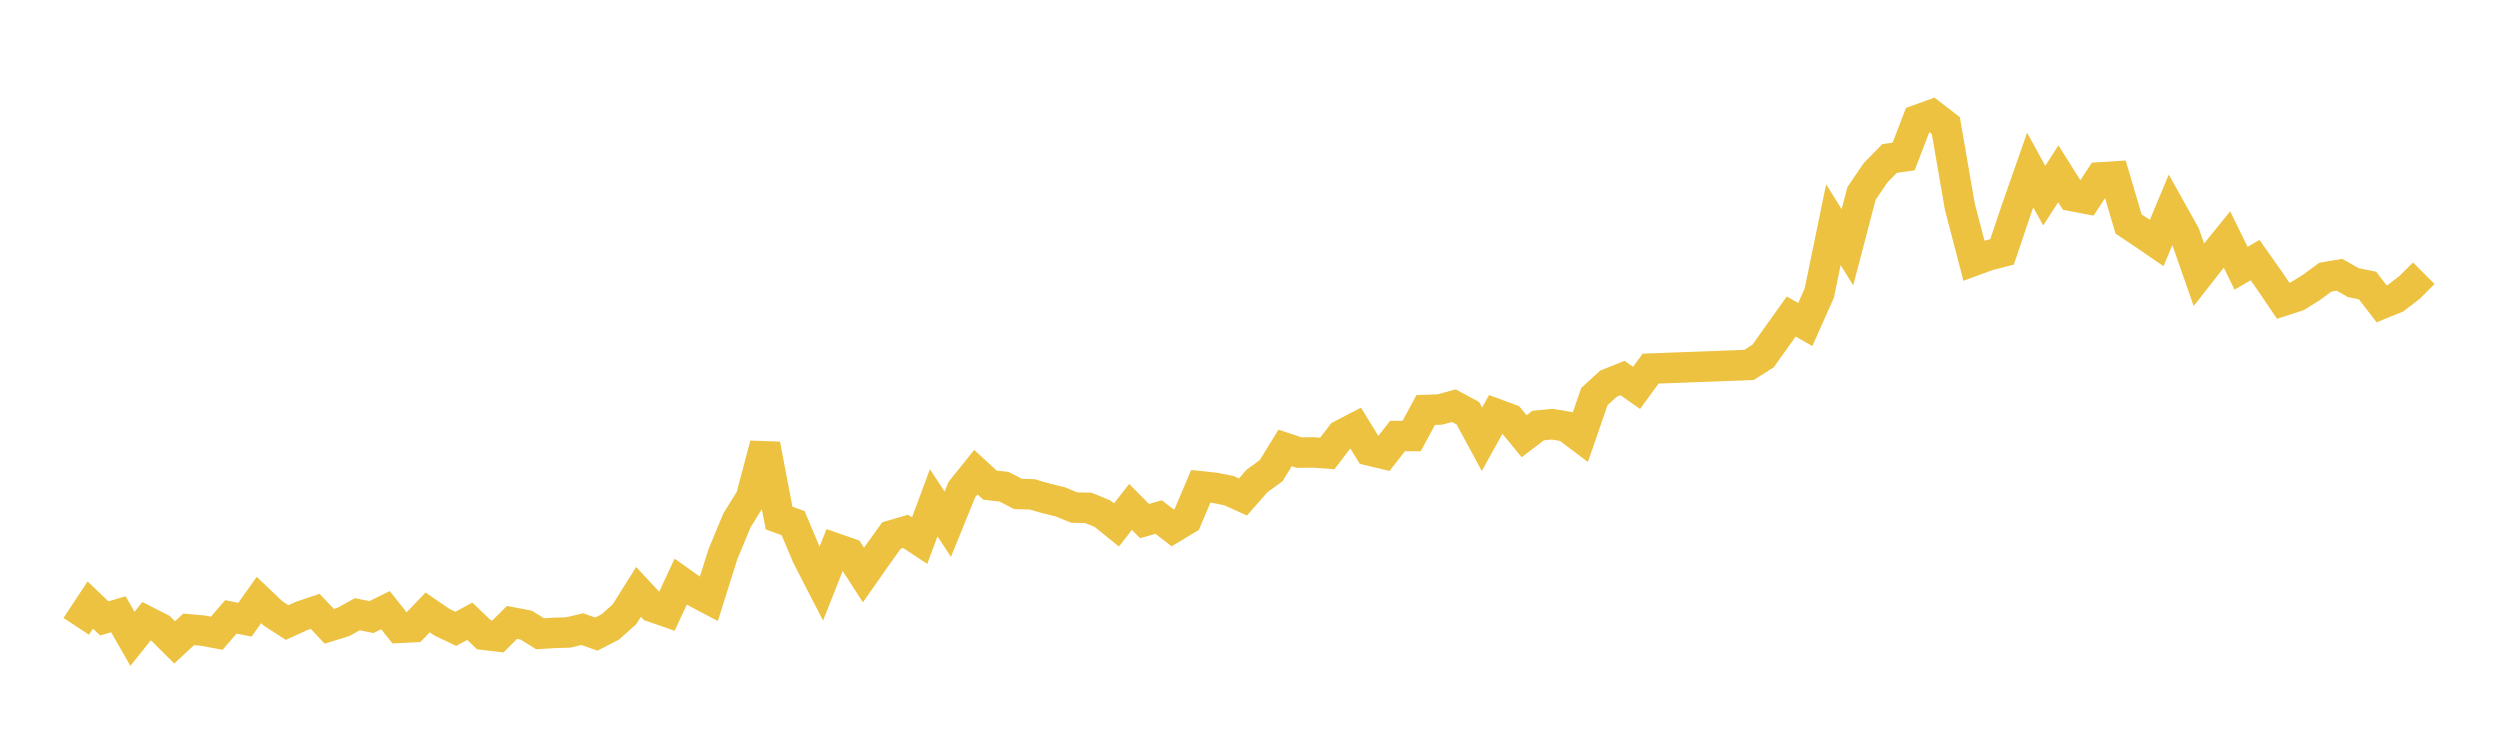 <svg width="164" height="48" xmlns="http://www.w3.org/2000/svg" xmlns:xlink="http://www.w3.org/1999/xlink"><path fill="none" stroke="rgb(237,194,64)" stroke-width="2" d="M5,41.088L5.922,39.69L6.844,40.567L7.766,40.297L8.689,41.909L9.611,40.752L10.533,41.22L11.455,42.141L12.377,41.286L13.299,41.367L14.222,41.538L15.144,40.468L16.066,40.654L16.988,39.361L17.91,40.239L18.832,40.84L19.754,40.42L20.677,40.106L21.599,41.085L22.521,40.8L23.443,40.292L24.365,40.481L25.287,40.027L26.21,41.185L27.132,41.139L28.054,40.174L28.976,40.808L29.898,41.25L30.82,40.756L31.743,41.641L32.665,41.751L33.587,40.828L34.509,41.004L35.431,41.574L36.353,41.517L37.275,41.491L38.198,41.271L39.12,41.599L40.042,41.123L40.964,40.297L41.886,38.828L42.808,39.819L43.731,40.137L44.653,38.156L45.575,38.81L46.497,39.297L47.419,36.369L48.341,34.145L49.263,32.657L50.186,29.157L51.108,33.985L52.03,34.32L52.952,36.507L53.874,38.296L54.796,35.968L55.719,36.288L56.641,37.722L57.563,36.407L58.485,35.124L59.407,34.855L60.329,35.464L61.251,32.981L62.174,34.39L63.096,32.123L64.018,30.975L64.94,31.824L65.862,31.93L66.784,32.404L67.707,32.429L68.629,32.697L69.551,32.919L70.473,33.297L71.395,33.316L72.317,33.693L73.24,34.437L74.162,33.257L75.084,34.183L76.006,33.917L76.928,34.629L77.85,34.075L78.772,31.902L79.695,32.002L80.617,32.186L81.539,32.602L82.461,31.549L83.383,30.881L84.305,29.385L85.228,29.692L86.15,29.679L87.072,29.746L87.994,28.538L88.916,28.058L89.838,29.555L90.76,29.774L91.683,28.603L92.605,28.602L93.527,26.897L94.449,26.865L95.371,26.612L96.293,27.108L97.216,28.815L98.138,27.15L99.06,27.493L99.982,28.616L100.904,27.915L101.826,27.825L102.749,27.982L103.671,28.679L104.593,26.012L105.515,25.17L106.437,24.799L107.359,25.445L108.281,24.181L114.737,23.939L115.659,23.353L116.581,22.057L117.503,20.765L118.425,21.289L119.347,19.222L120.269,14.74L121.192,16.22L122.114,12.694L123.036,11.335L123.958,10.396L124.88,10.265L125.802,7.863L126.725,7.53L127.647,8.24L128.569,13.573L129.491,17.101L130.413,16.762L131.335,16.523L132.257,13.79L133.18,11.154L134.102,12.836L135.024,11.398L135.946,12.863L136.868,13.04L137.79,11.636L138.713,11.577L139.635,14.696L140.557,15.309L141.479,15.942L142.401,13.734L143.323,15.386L144.246,18.022L145.168,16.846L146.09,15.708L147.012,17.598L147.934,17.063L148.856,18.37L149.778,19.731L150.701,19.433L151.623,18.858L152.545,18.182L153.467,18.025L154.389,18.545L155.311,18.731L156.234,19.932L157.156,19.557L158.078,18.846L159,17.924"></path></svg>